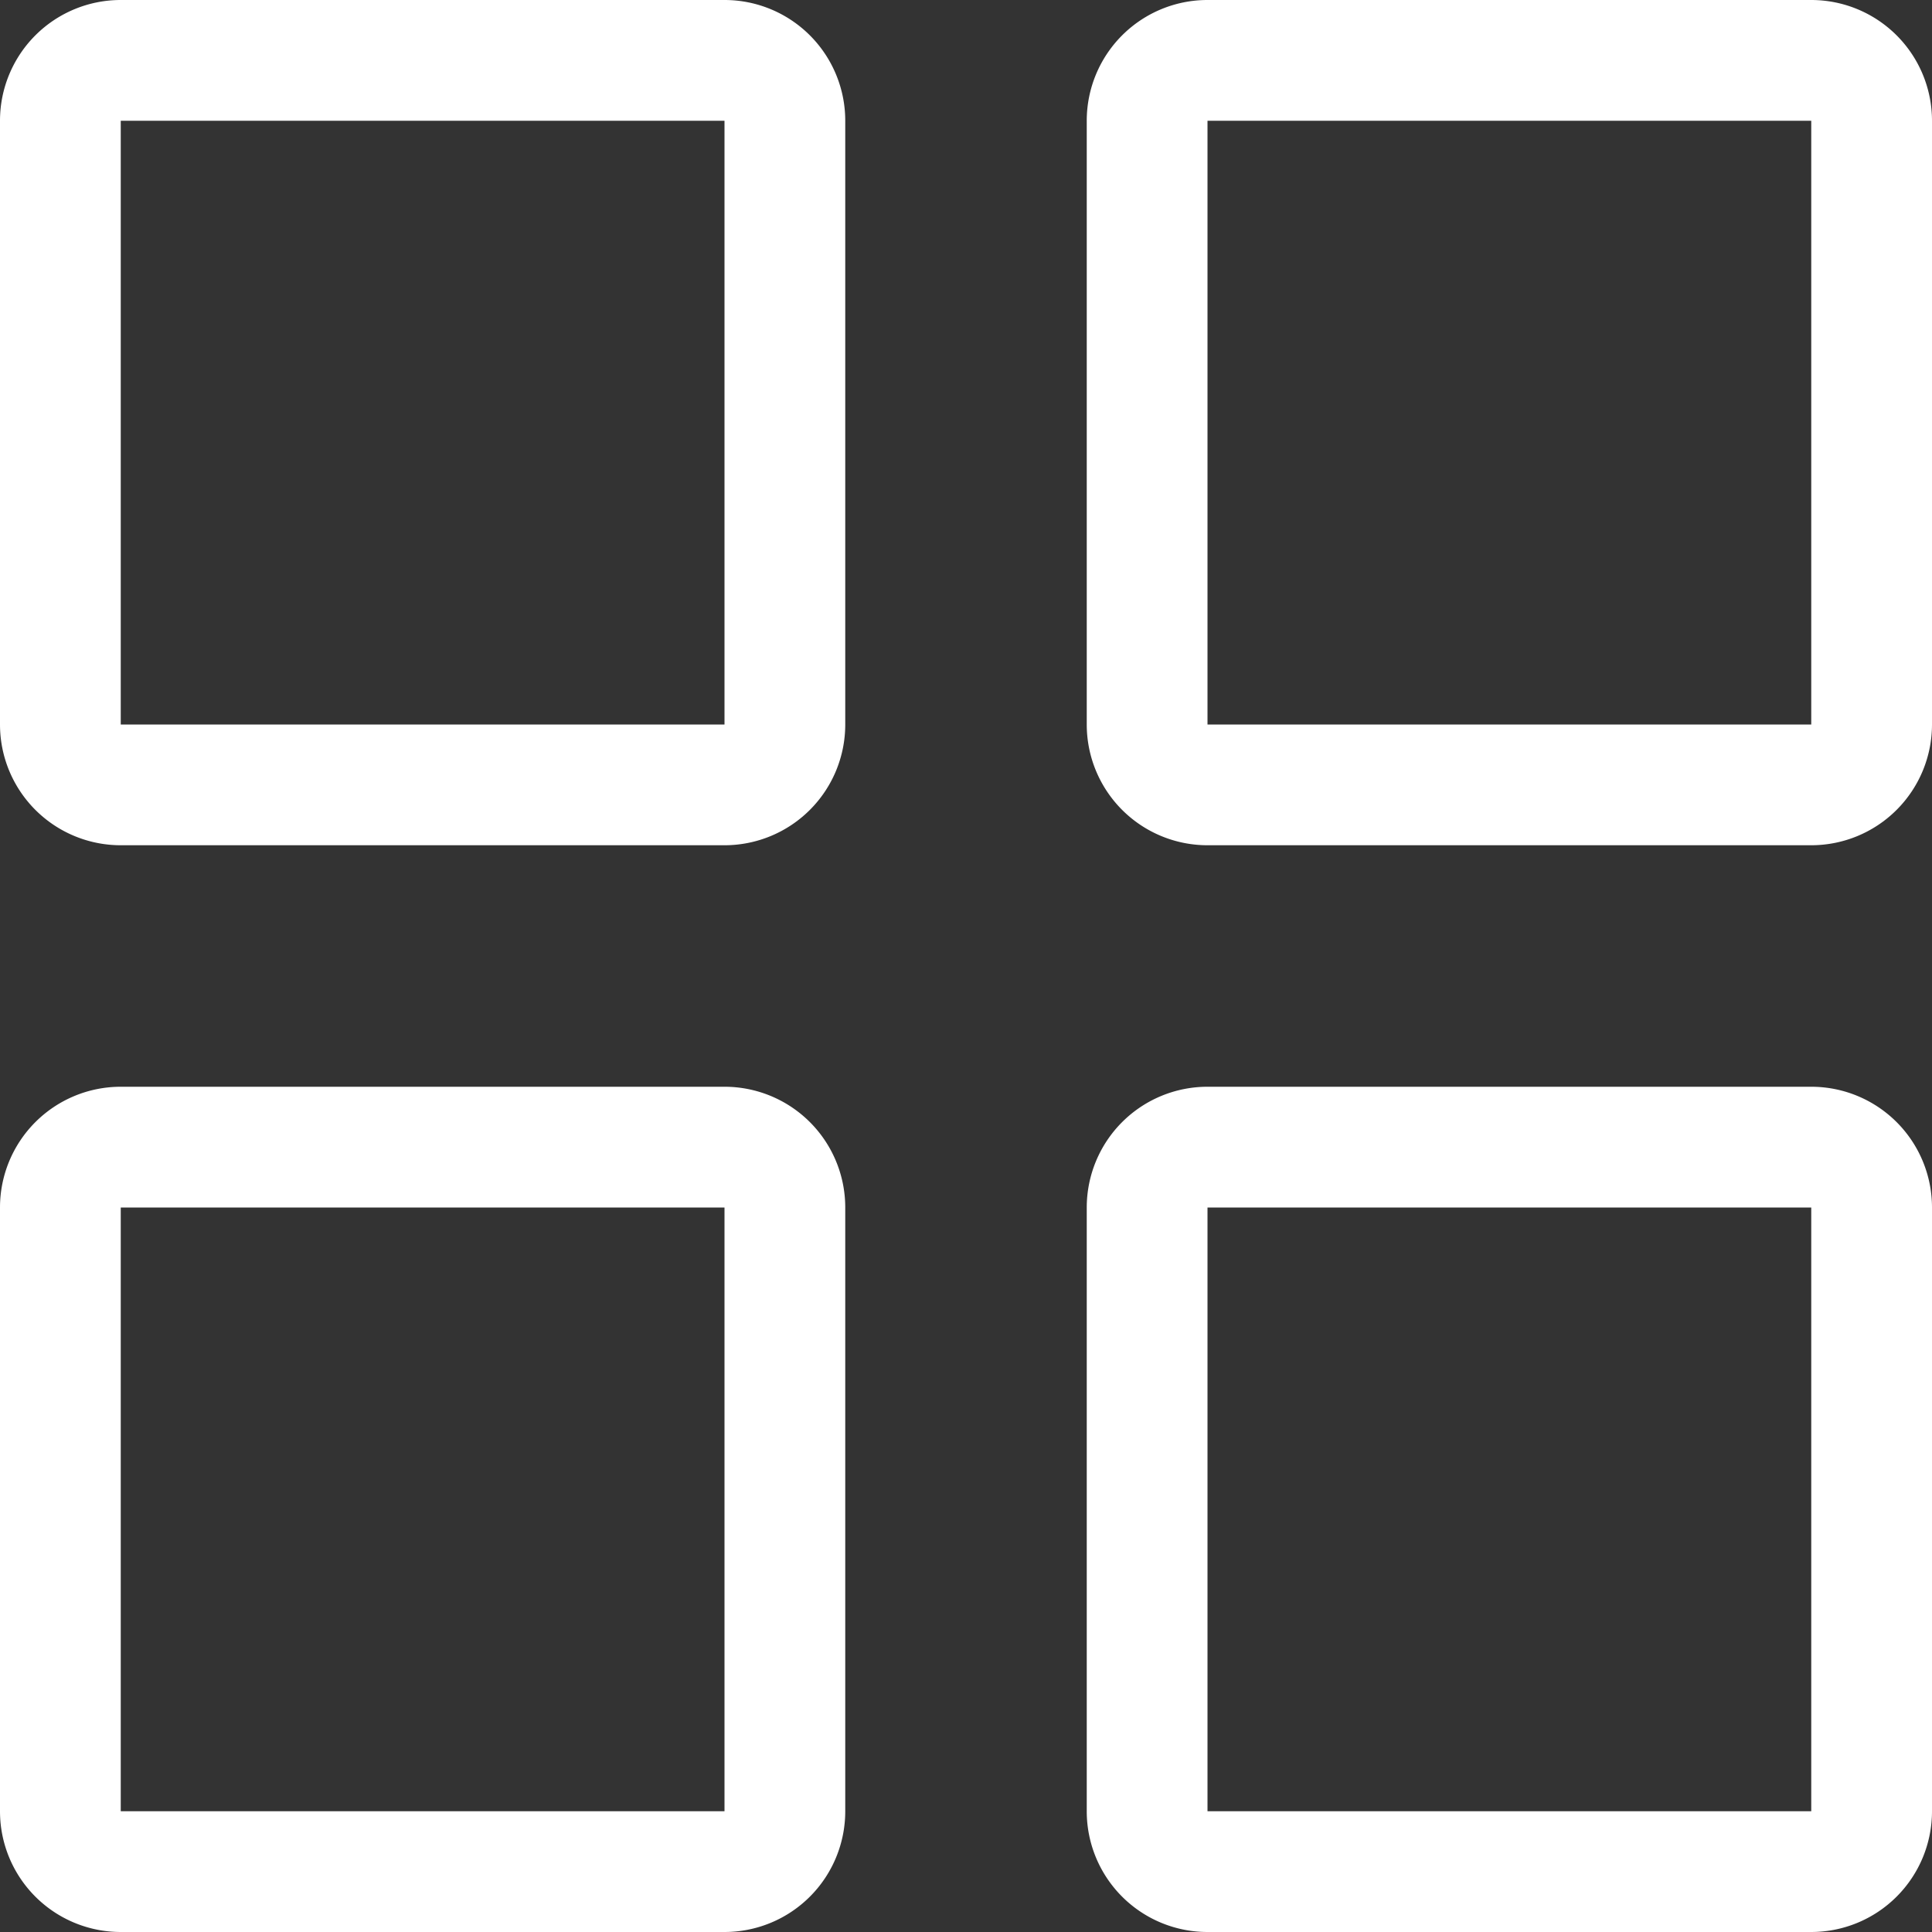 <svg id="Calque_1" data-name="Calque 1" xmlns="http://www.w3.org/2000/svg" viewBox="0 0 512 512">
  <rect x="0" y="0" width="512" height="512" fill="#333333" stroke="none"/>
  <defs>
    <style>
      .cls-1 {
        fill: #fff;
      }
    </style>
  </defs>
  <title>ba550d90-0b15-4868-a9cd-62f63fb21366</title>
  <g id="Grid">
    <path class="cls-1" d="M192,0H32A31.991,31.991,0,0,0,0,32V192a32,32,0,0,0,32,32H192a32,32,0,0,0,32-32V32A31.993,31.993,0,0,0,192,0Zm0,192H32V32H192Z"/>
    <path class="cls-1" d="M480,0H320a31.992,31.992,0,0,0-32,32V192a32,32,0,0,0,32,32H480a32.012,32.012,0,0,0,32-32V32A32,32,0,0,0,480,0Zm0,192H320V32H480Z"/>
    <path class="cls-1" d="M480,288H320a32,32,0,0,0-32,32V480a31.992,31.992,0,0,0,32,32H480a32,32,0,0,0,32-32V320A32,32,0,0,0,480,288Zm0,192H320V320H480Z"/>
    <path class="cls-1" d="M192,288H32A32,32,0,0,0,0,320V480a31.992,31.992,0,0,0,32,32H192a31.992,31.992,0,0,0,32-32V320A31.994,31.994,0,0,0,192,288Zm0,192H32V320H192Z"/>
  </g>
</svg>
